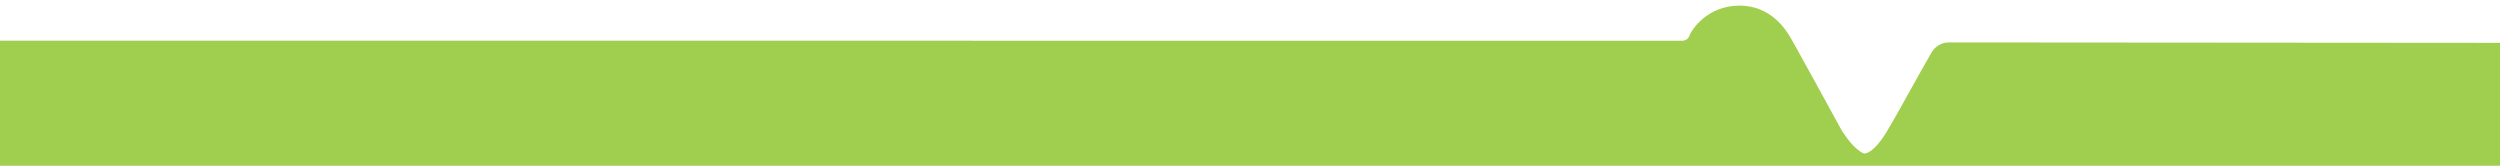 <?xml version="1.0" encoding="utf-8"?>
<!-- Generator: Adobe Illustrator 16.0.0, SVG Export Plug-In . SVG Version: 6.00 Build 0)  -->
<!DOCTYPE svg PUBLIC "-//W3C//DTD SVG 1.1//EN" "http://www.w3.org/Graphics/SVG/1.1/DTD/svg11.dtd">
<svg version="1.1" id="Background__x2B__BLUE__x2B__I_impulse__x2B__Pulse_Text__x2B__u_impulse__x2B__GREEN_xA0_Image_1_"
	 xmlns="http://www.w3.org/2000/svg" xmlns:xlink="http://www.w3.org/1999/xlink" x="0px" y="0px" width="2139.214px"
	 height="141.804px" viewBox="445.745 241.009 2139.214 141.804" enable-background="new 445.745 241.009 2139.214 141.804"
	 xml:space="preserve">
<path fill="#A0CE4E" d="M2113.18,277.314c-9.922,0.081-14.365,8.179-14.365,8.179c-13.643,23.324-29.326,53.127-39.559,69.71
	c-10.232,16.582-17.285,17.25-17.906,17.128c-0.619-0.122-1.24,0.729-7.285-4.373c-6.047-5.103-12.557-15.61-12.557-15.61
	s-43.254-79.206-45.113-81.635c-1.861-2.43-14.418-25.025-42.324-24.903c-27.904,0.122-41.107,21.158-42.762,25.896
	c-1.652,4.737-7.049,4.164-7.049,4.164l-770.658-0.05l-869.956-0.001l1.5,107.995h871.457h1492.451l-1.5-106.125
	C2537.565,277.584,2121.611,277.244,2113.18,277.314z"/>
</svg>
